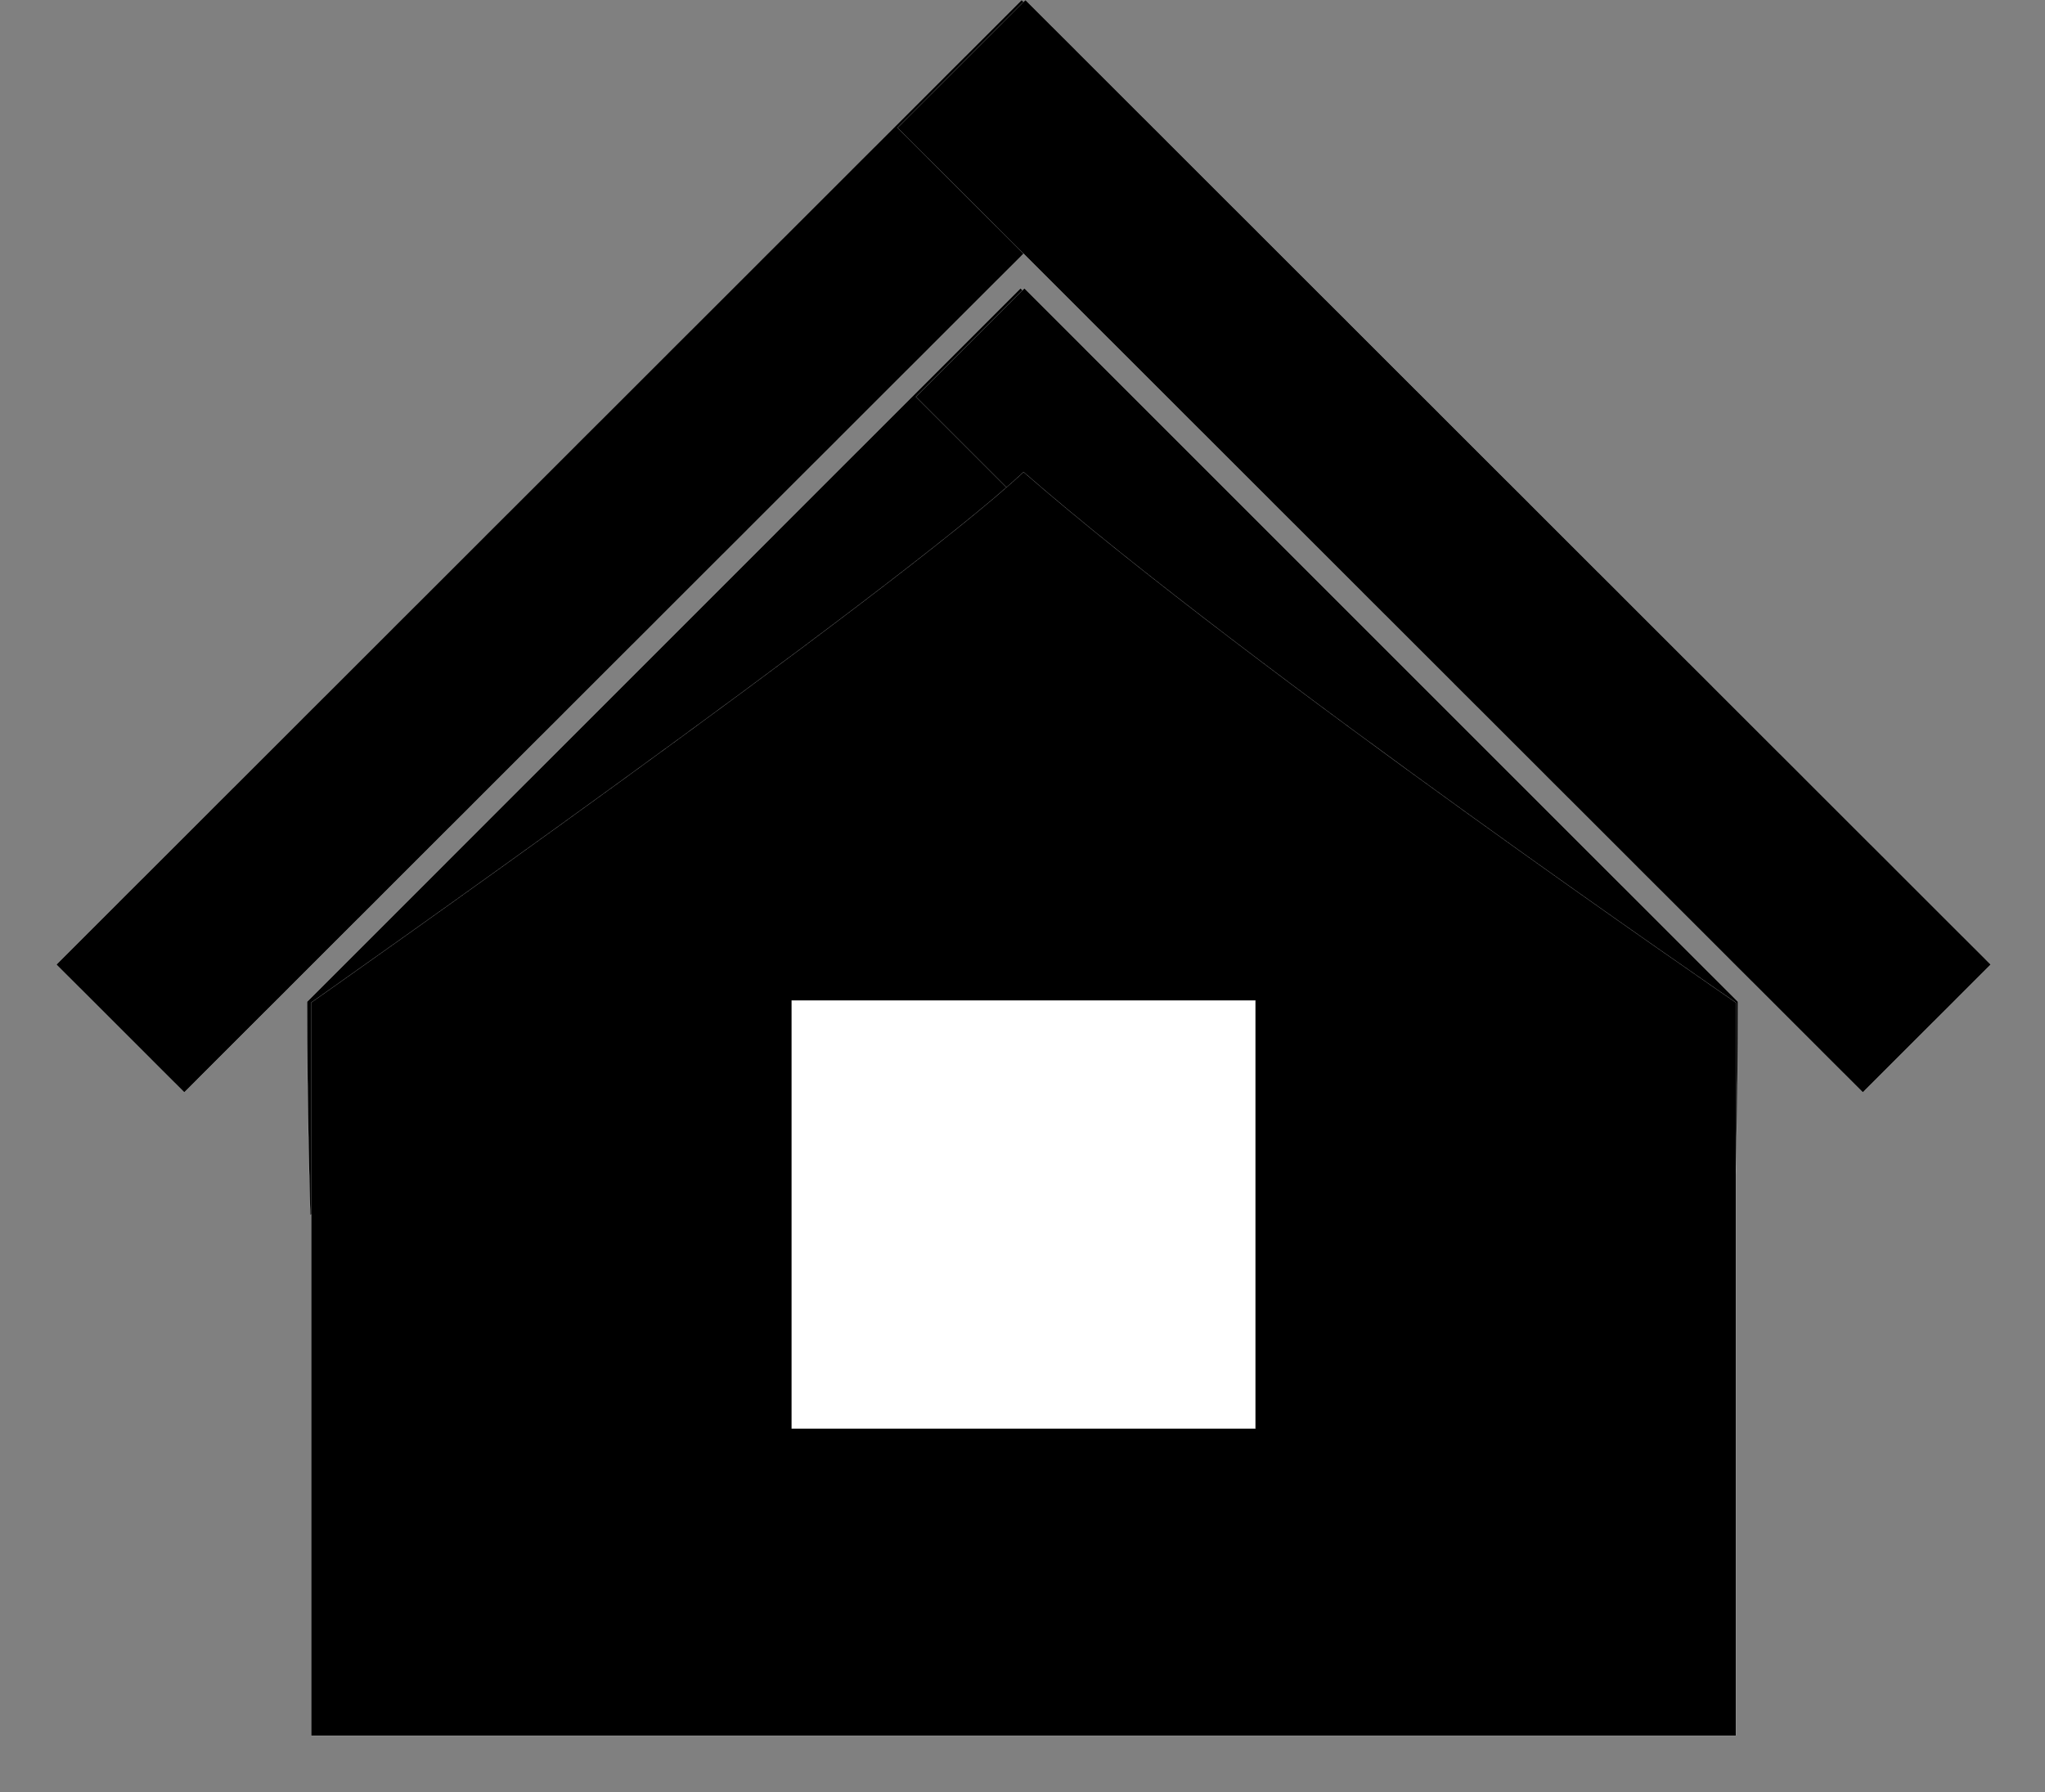 <svg xmlns="http://www.w3.org/2000/svg" width="979" height="858" viewBox="0 0 979 858">
  <rect x="0" y="0" width="979" height="858" fill="#808080" stroke="none"/>
<defs>
    <style>
      .cls-1, .cls-2 {
        stroke: #fff;
        stroke-width: 0.07px;
      }

      .cls-1 {
        fill-rule: evenodd;
      }

      .cls-2 {
        fill: #fff;
      }
    </style>
  </defs>
  <path id="長方形_1" data-name="長方形 1" class="cls-1" d="M489.094-.019l61.235,61.2L88.217,523.019l-61.235-61.2Z"/>
  <path id="長方形_1-2" data-name="長方形 1" class="cls-1" d="M490.906-.019l-61.235,61.2L891.783,523.019l61.236-61.2Z"/>
  <path id="長方形_1_のコピー" data-name="長方形 1 のコピー" class="cls-1" d="M488.559,138.011l51.94,51.948L148.536,581.989s-1.526-50.943-1.526-102.371Z"/>
  <path id="長方形_1_のコピー-2" data-name="長方形 1 のコピー" class="cls-1" d="M490.4,138.037L438.448,189.98,830.464,581.963s1.526-50.937,1.526-102.36Z"/>
  <path id="長方形_2" data-name="長方形 2" class="cls-1" d="M149,480S429.165,283,490,226c109.014,95,341,254,341,254V831H149V480Z"/>
  <rect id="長方形_3" data-name="長方形 3" class="cls-2" x="379" y="479" width="222" height="205"/>
</svg>
